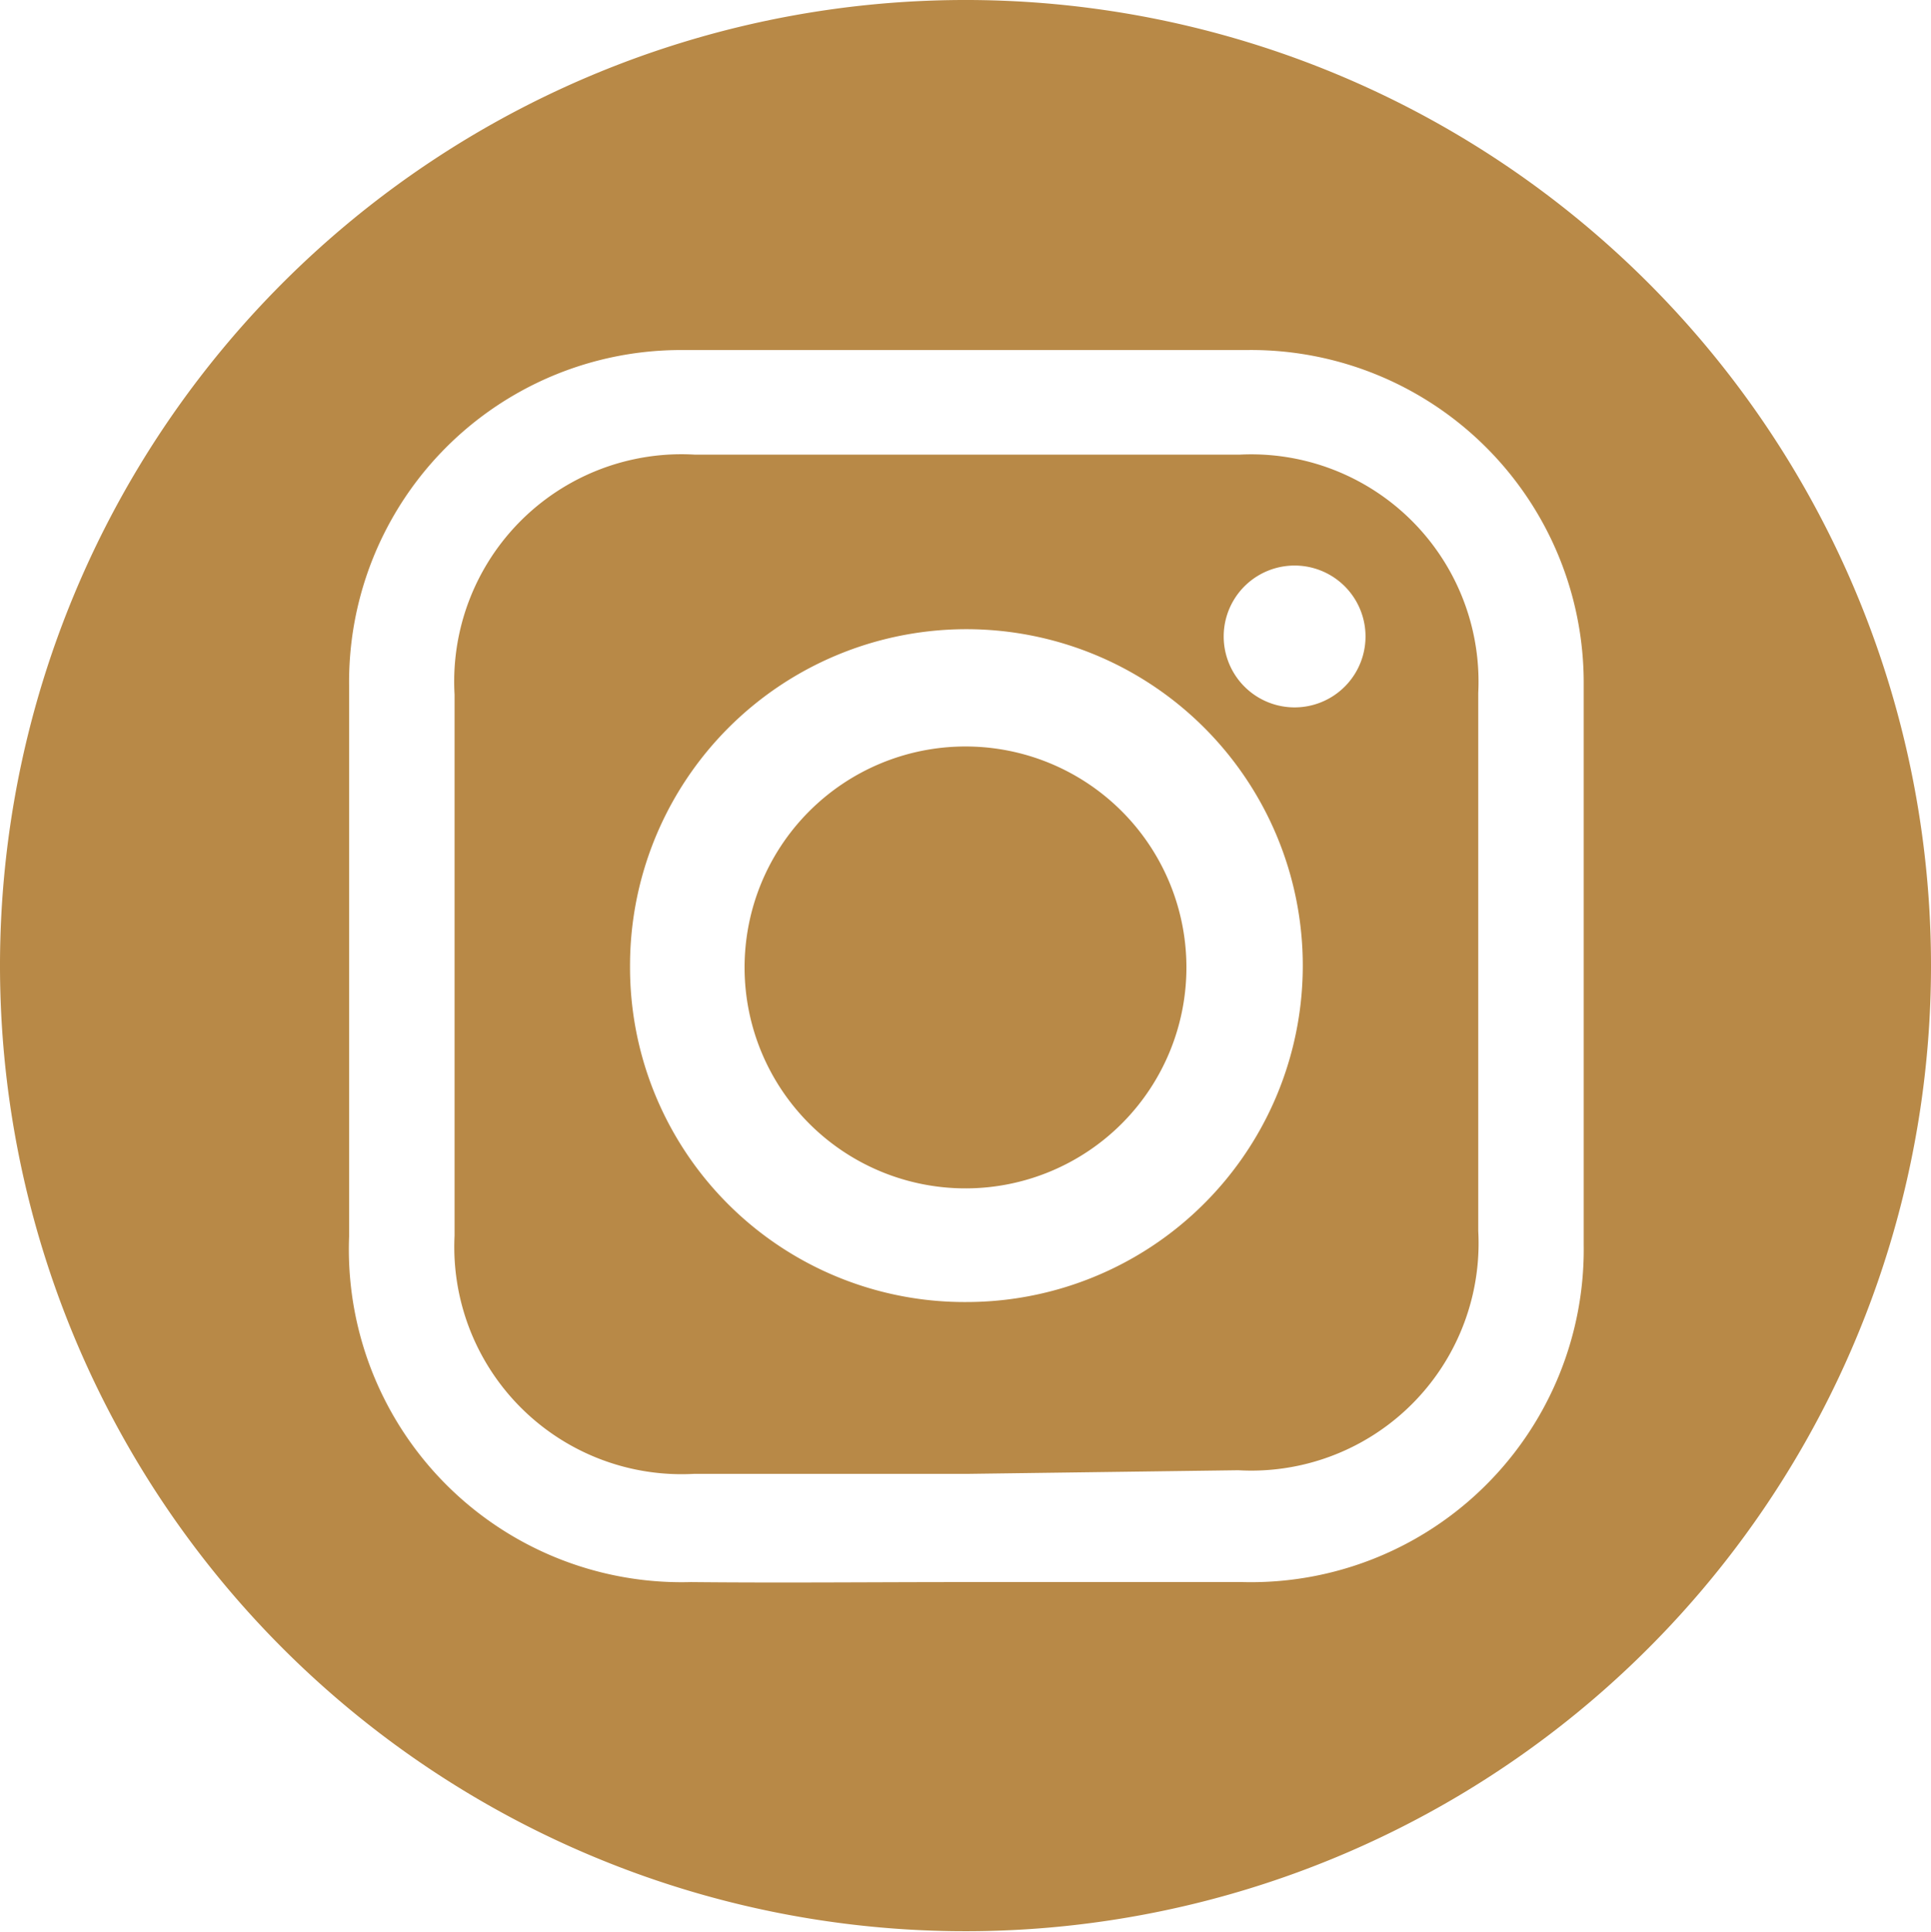 <svg xmlns="http://www.w3.org/2000/svg" viewBox="0 0 21.24 21.25"><defs><style>.cls-1{fill:#b88947;fill-rule:evenodd;}</style></defs><g id="Camada_2" data-name="Camada 2"><g id="Layer_1" data-name="Layer 1"><path class="cls-1" d="M21.24,10.65A10.62,10.62,0,1,1,10.66,0,10.62,10.62,0,0,1,21.24,10.65ZM10.58,17.4c1,0,2.06,0,3.09,0a3.66,3.66,0,0,0,3.75-3.71c0-2.06,0-4.11,0-6.17A3.66,3.66,0,0,0,13.7,3.85H7.53A3.65,3.65,0,0,0,3.84,7.54V13.6A3.66,3.66,0,0,0,7.6,17.4C8.6,17.41,9.59,17.4,10.58,17.4Z"/><path class="cls-1" d="M10.63,16.21h-3A2.5,2.5,0,0,1,5,13.59c0-2,0-4,0-5.95A2.5,2.5,0,0,1,7.64,5h6a2.5,2.5,0,0,1,2.62,2.62v5.92a2.5,2.5,0,0,1-2.64,2.63Zm0-1.89a3.7,3.7,0,1,0-3.7-3.69A3.68,3.68,0,0,0,10.64,14.32Zm3.61-6.54a.78.78,0,1,0,0-1.56.78.78,0,1,0,0,1.56Z"/><path class="cls-1" d="M13.05,10.63a2.43,2.43,0,1,1-2.44-2.42A2.43,2.43,0,0,1,13.05,10.63Z"/></g></g></svg>